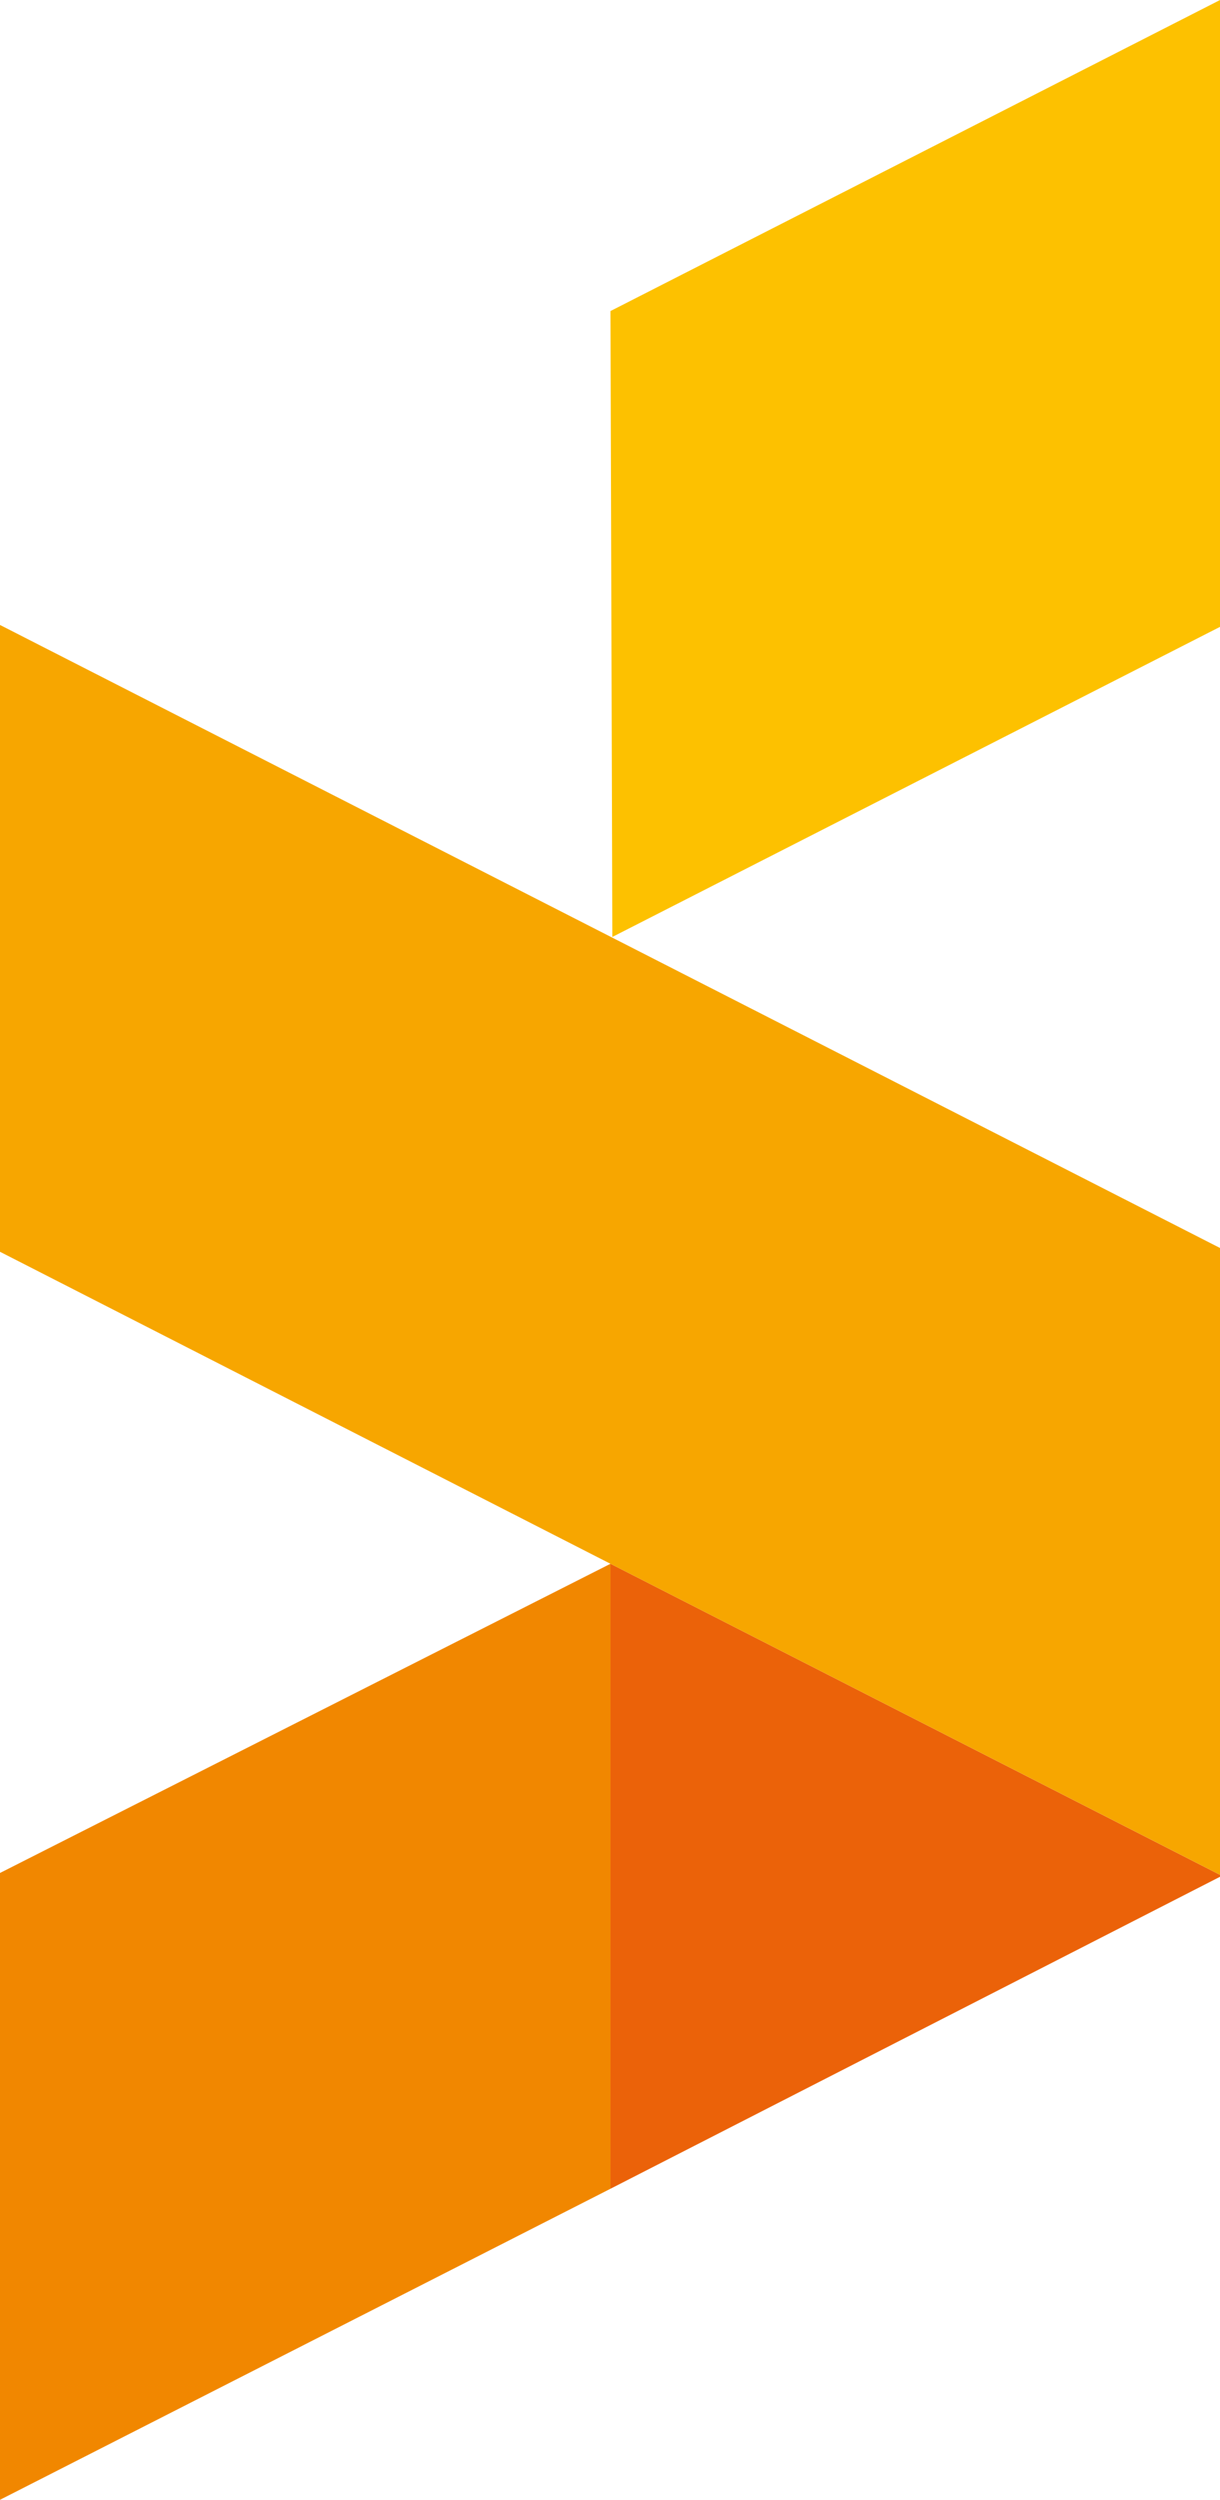 <svg id="Groupe_191" data-name="Groupe 191" xmlns="http://www.w3.org/2000/svg" width="73.649" height="150.792" viewBox="0 0 73.649 150.792">
  <path id="Tracé_36" data-name="Tracé 36" d="M214.1,65,177.3,83.764l.113,37.754L214.1,102.811Z" transform="translate(-140.447 -65)" fill="#fdc100"/>
  <path id="Tracé_37" data-name="Tracé 37" d="M177.3,270.1l36.8-18.821v-.113L177.3,232.4Z" transform="translate(-140.447 -138.071)" fill="#eb6209"/>
  <path id="Tracé_38" data-name="Tracé 38" d="M111.9,251.052v37.811L148.753,270.1V232.4Z" transform="translate(-111.9 -138.071)" fill="#f18700"/>
  <path id="Tracé_39" data-name="Tracé 39" d="M111.9,131.9v37.811l36.853,18.821,36.8,18.764V169.485Z" transform="translate(-111.9 -94.202)" fill="#f7a600"/>
</svg>
